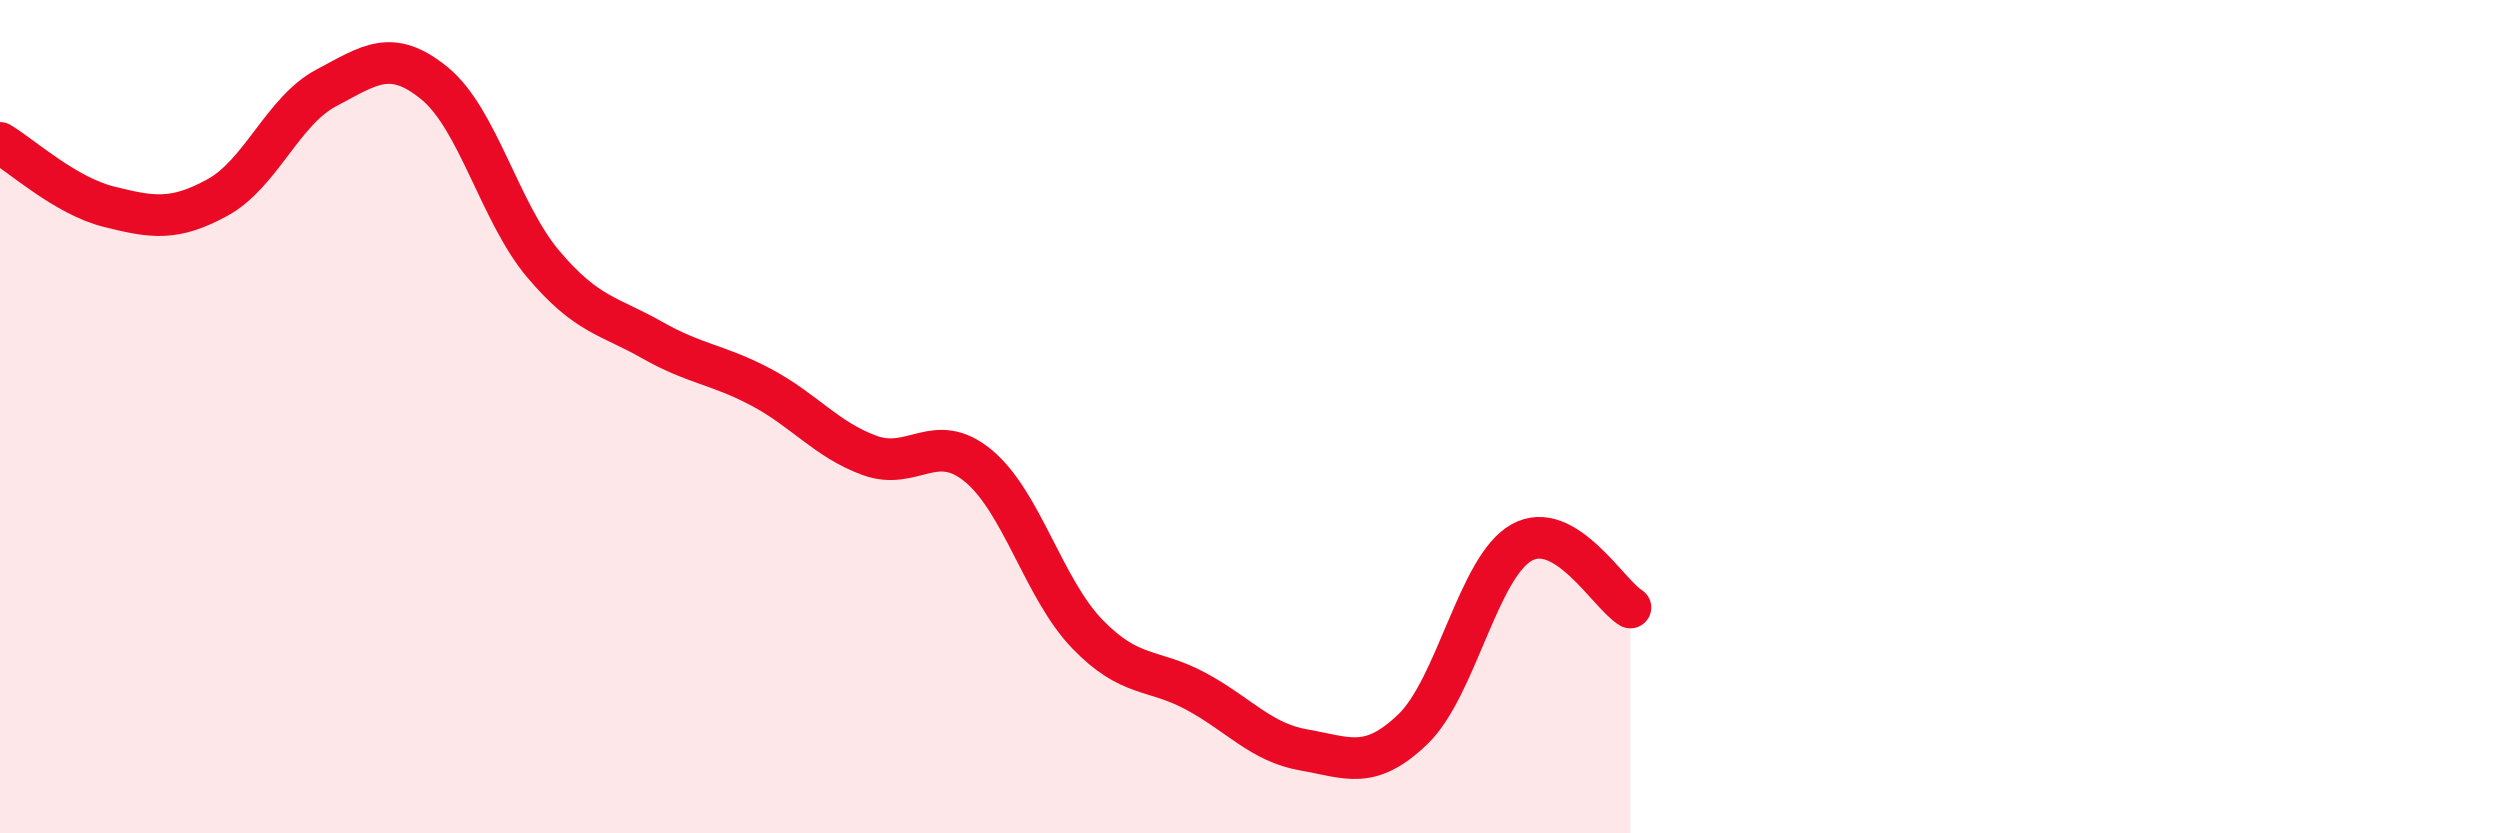 
    <svg width="60" height="20" viewBox="0 0 60 20" xmlns="http://www.w3.org/2000/svg">
      <path
        d="M 0,3.43 C 0.52,3.74 1.57,4.7 2.61,4.96 C 3.65,5.22 4.18,5.31 5.22,4.74 C 6.26,4.17 6.79,2.66 7.83,2.11 C 8.87,1.56 9.39,1.15 10.43,2 C 11.47,2.85 12,5.11 13.04,6.34 C 14.08,7.57 14.61,7.57 15.65,8.16 C 16.69,8.75 17.22,8.74 18.26,9.29 C 19.3,9.84 19.83,10.55 20.87,10.93 C 21.91,11.31 22.44,10.32 23.48,11.18 C 24.52,12.04 25.05,14.13 26.09,15.21 C 27.13,16.29 27.66,16.03 28.7,16.59 C 29.74,17.15 30.26,17.82 31.3,18 C 32.34,18.18 32.87,18.5 33.91,17.5 C 34.95,16.5 35.48,13.6 36.52,13.02 C 37.56,12.44 38.61,14.27 39.13,14.58L39.13 20L0 20Z"
        fill="#EB0A25"
        opacity="0.1"
        stroke-linecap="round"
        stroke-linejoin="round"
      />
      <path
        d="M 0,3.43 C 0.52,3.74 1.57,4.7 2.61,4.96 C 3.65,5.22 4.18,5.31 5.22,4.74 C 6.26,4.17 6.79,2.66 7.83,2.11 C 8.87,1.56 9.39,1.15 10.43,2 C 11.47,2.85 12,5.11 13.04,6.34 C 14.08,7.57 14.61,7.57 15.65,8.16 C 16.69,8.75 17.22,8.74 18.26,9.29 C 19.3,9.84 19.83,10.55 20.87,10.93 C 21.91,11.31 22.44,10.32 23.48,11.18 C 24.52,12.04 25.05,14.13 26.09,15.21 C 27.13,16.29 27.66,16.03 28.7,16.59 C 29.74,17.15 30.26,17.82 31.3,18 C 32.34,18.18 32.87,18.5 33.91,17.5 C 34.95,16.5 35.48,13.6 36.52,13.02 C 37.56,12.44 38.61,14.27 39.13,14.58"
        stroke="#EB0A25"
        stroke-width="1"
        fill="none"
        stroke-linecap="round"
        stroke-linejoin="round"
      />
    </svg>
  
